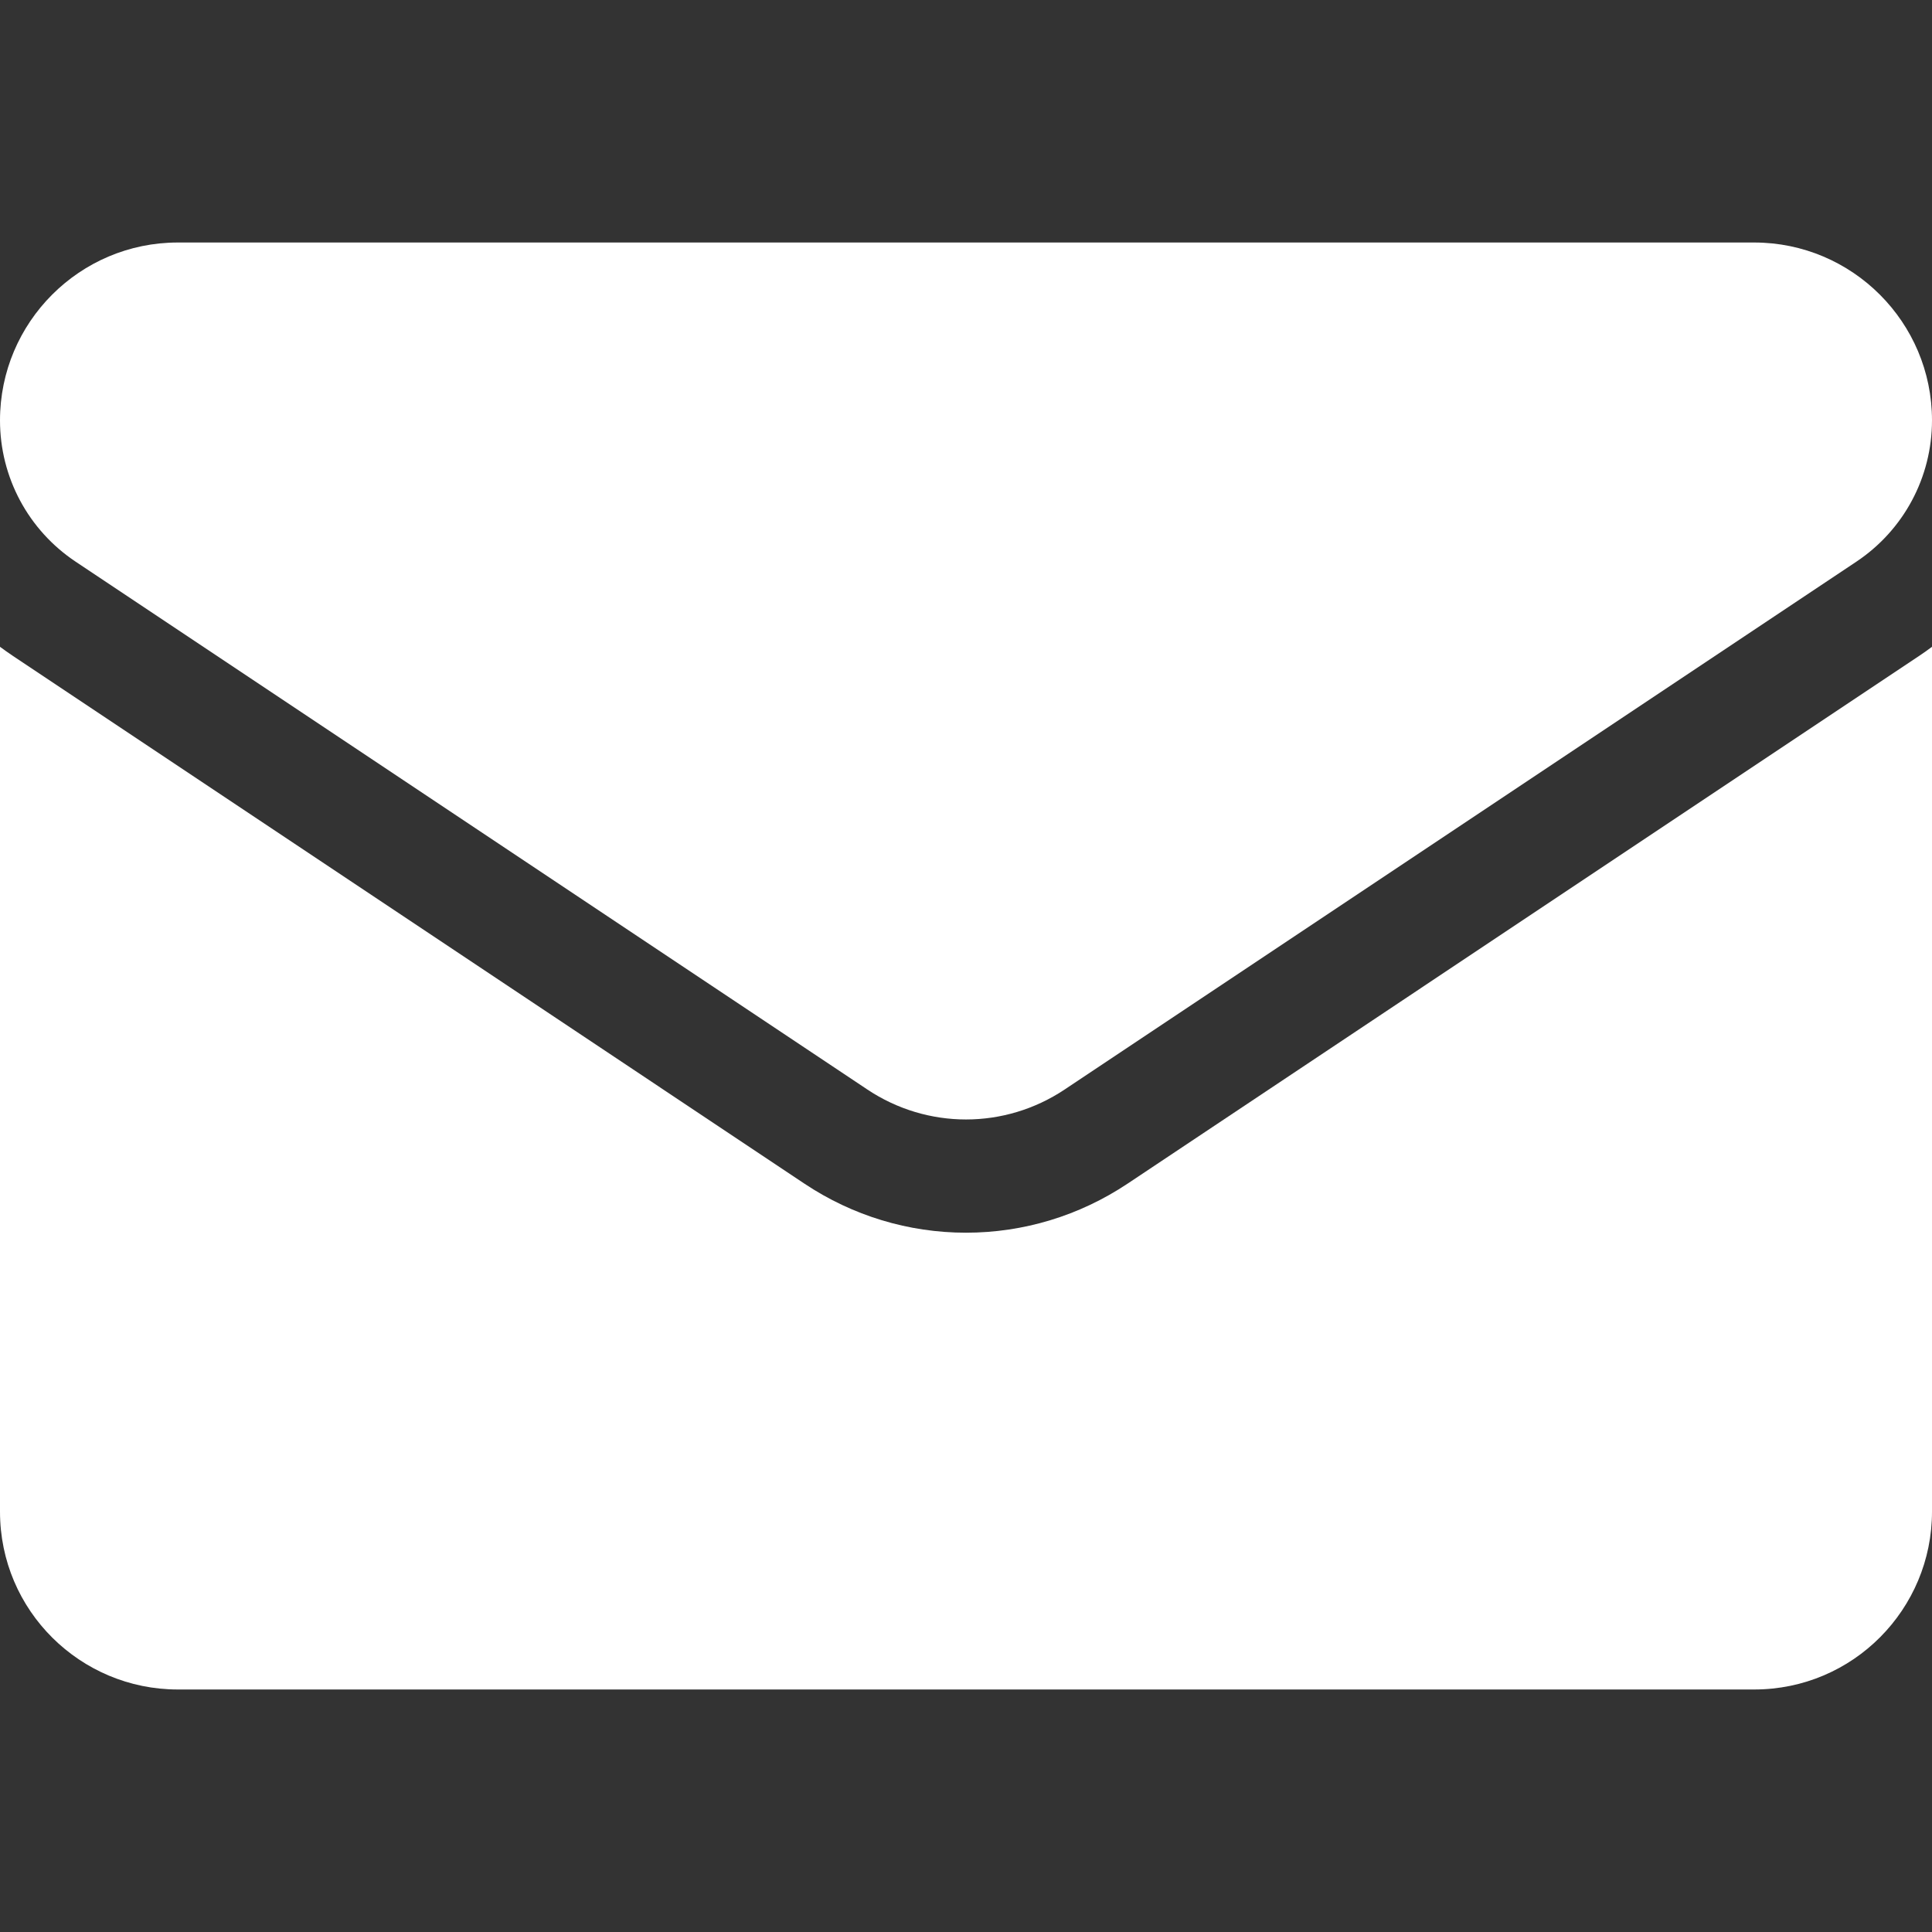 <svg width="23" height="23" viewBox="0 0 23 23" fill="none" xmlns="http://www.w3.org/2000/svg">
<rect x="0" y="0" width="23" height="23" fill="#333333" stroke="none"/>
<g clip-path="url(#clip0_253_1322)">
<path d="M13.422 14.092C12.85 14.473 12.185 14.675 11.5 14.675C10.815 14.675 10.15 14.473 9.578 14.092L0.153 7.808C0.101 7.773 0.05 7.737 0 7.7V17.996C0 19.176 0.958 20.113 2.117 20.113H20.883C22.063 20.113 23 19.155 23 17.996V7.7C22.95 7.737 22.899 7.774 22.846 7.809L13.422 14.092Z" fill="white"/>
<path d="M0.901 6.687L10.325 12.97C10.682 13.208 11.091 13.327 11.5 13.327C11.909 13.327 12.318 13.208 12.675 12.97L22.099 6.687C22.663 6.311 23 5.682 23 5.004C23 3.836 22.05 2.887 20.883 2.887H2.117C0.95 2.887 0 3.836 0 5.005C0 5.682 0.337 6.311 0.901 6.687Z" fill="white"/>
</g>
<defs>
<clipPath id="clip0_253_1322">
<rect width="23" height="23" fill="white"/>
</clipPath>
</defs>
</svg>

